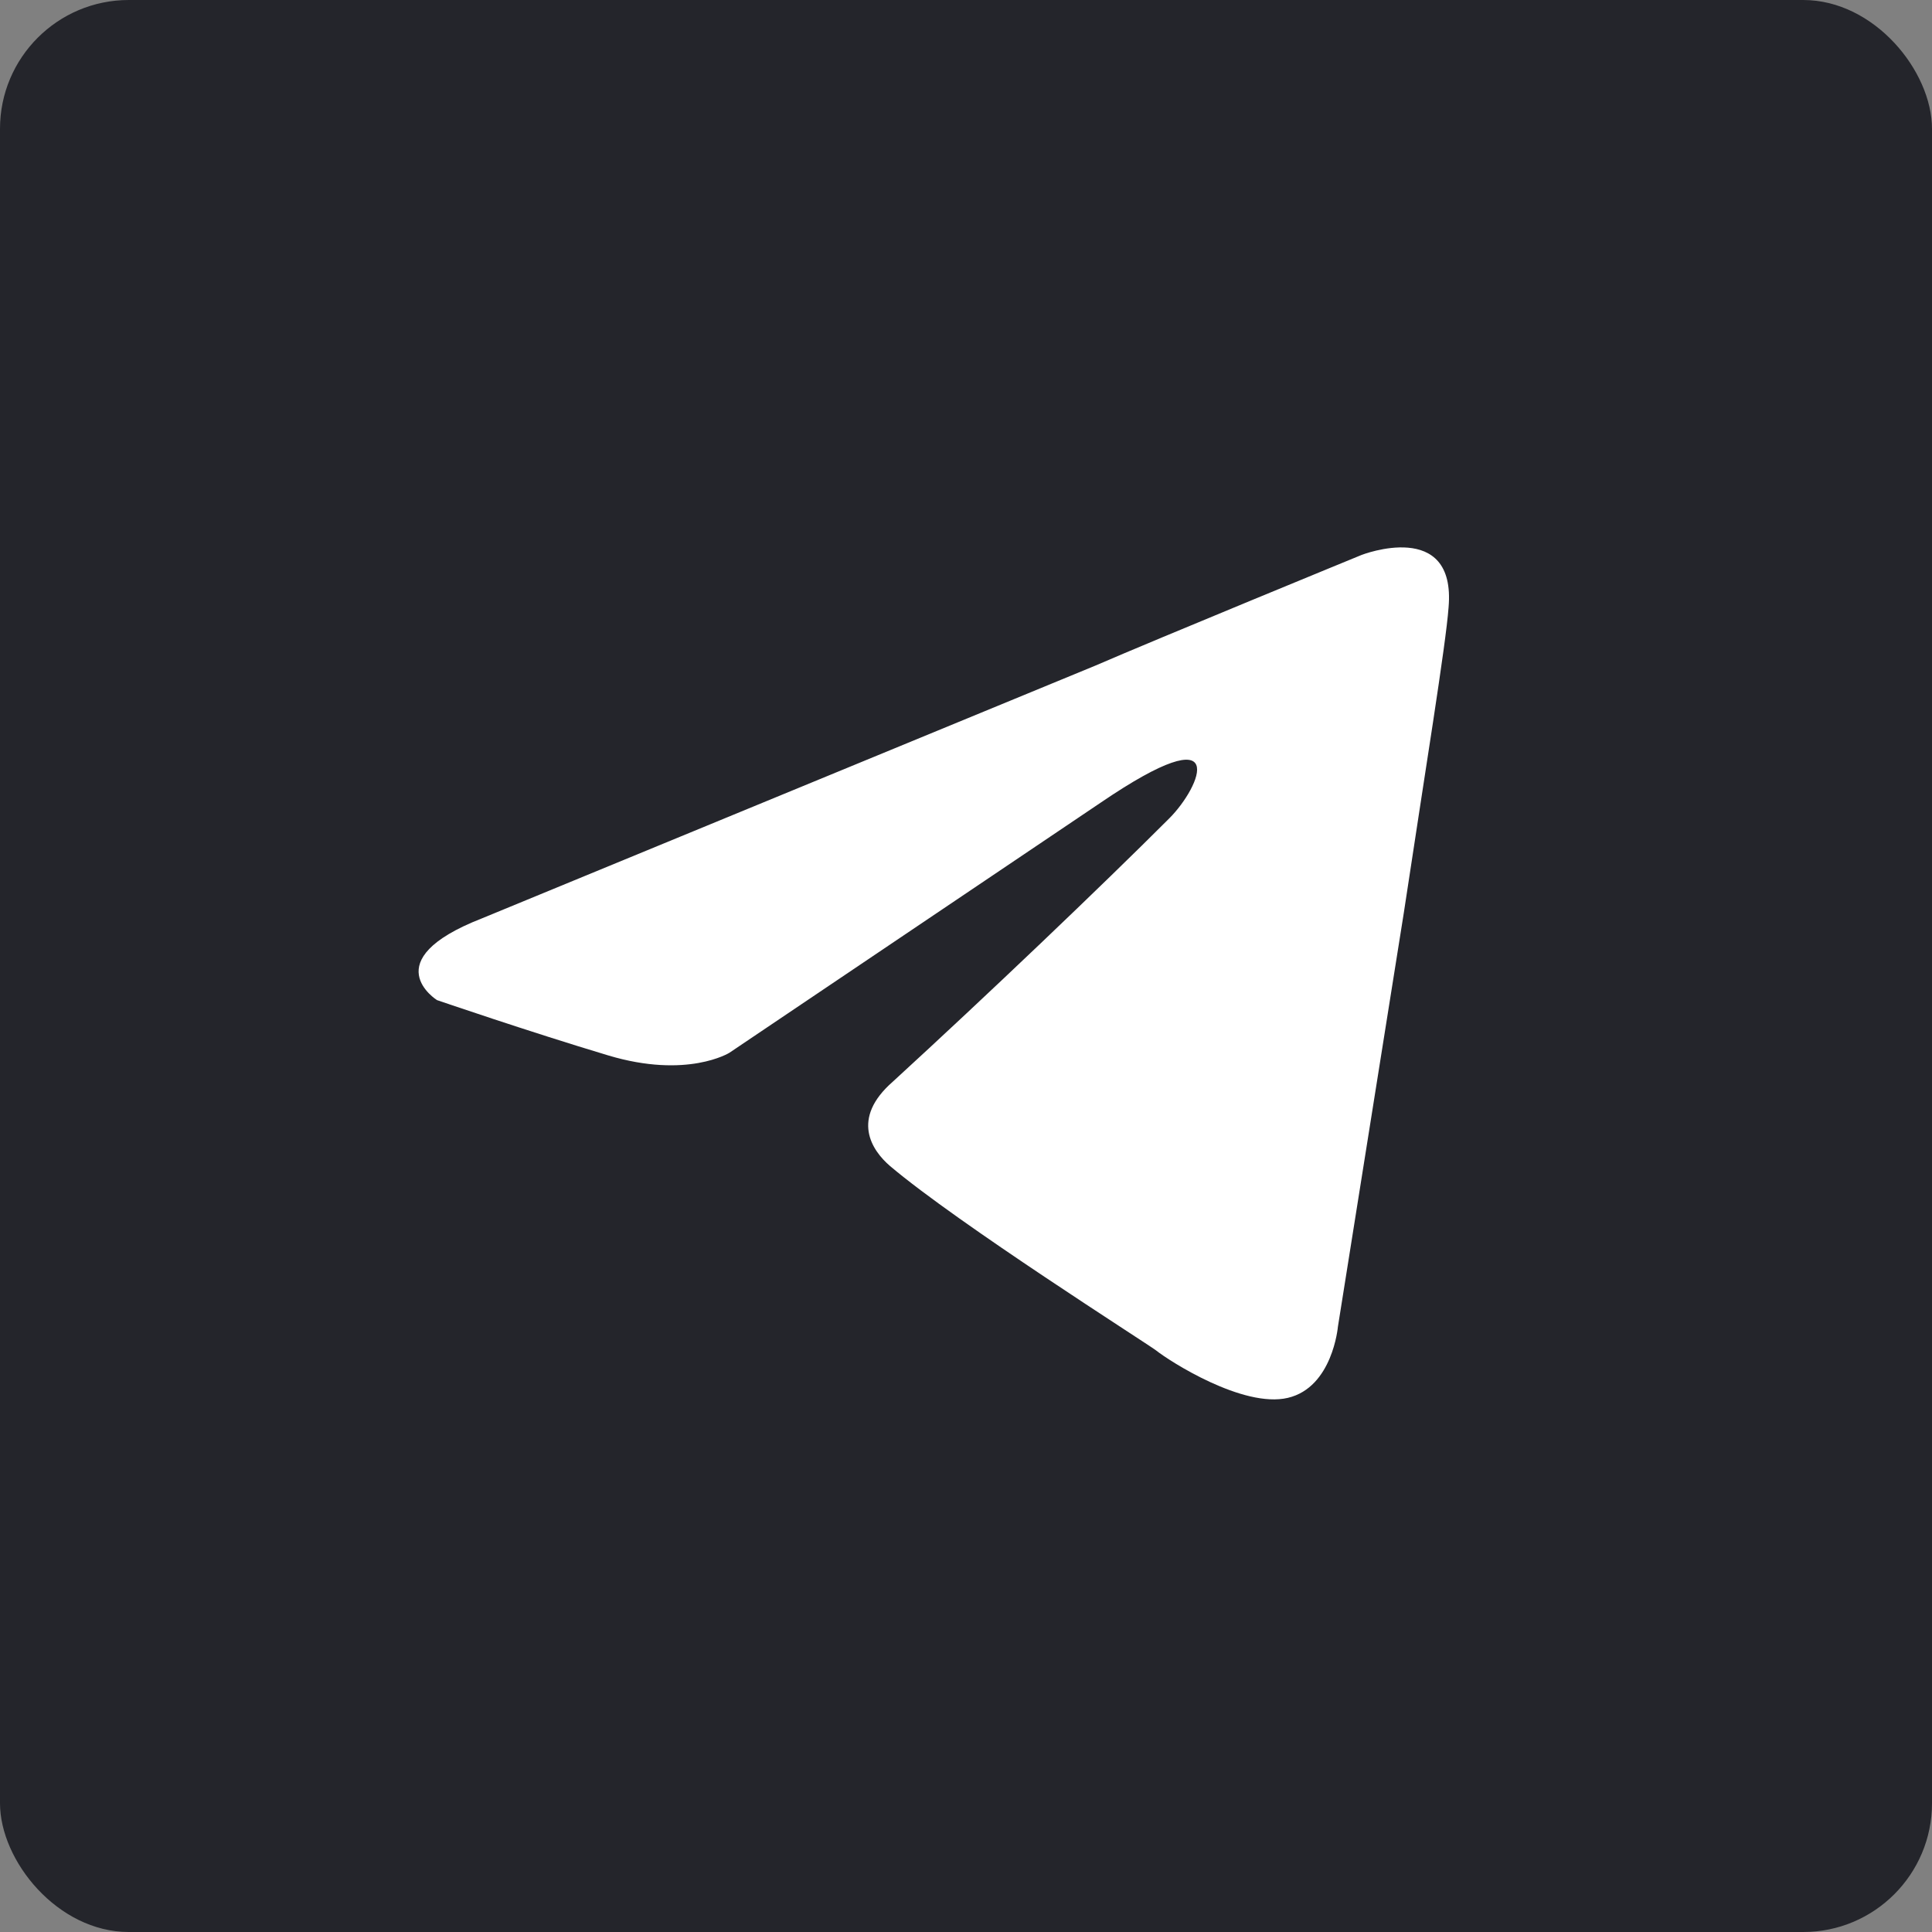 <svg width="60" height="60" viewBox="0 0 60 60" fill="none" xmlns="http://www.w3.org/2000/svg">
<rect x="0" y="0" width="60" height="60" fill="#808080" stroke="none"/>
<rect width="60" height="60" rx="4" fill="#24252B"/>
<path d="M14.962 28.523L34.023 20.669C35.905 19.852 42.286 17.234 42.286 17.234C42.286 17.234 45.231 16.088 44.986 18.87C44.904 20.015 44.249 24.024 43.595 28.36L41.55 41.203C41.55 41.203 41.386 43.085 39.995 43.412C38.604 43.739 36.314 42.267 35.905 41.94C35.578 41.694 29.769 38.013 27.642 36.213C27.07 35.722 26.415 34.741 27.724 33.595C30.669 30.896 34.187 27.541 36.314 25.414C37.295 24.433 38.277 22.142 34.187 24.924L22.652 32.695C22.652 32.695 21.343 33.513 18.889 32.777C16.434 32.041 13.571 31.059 13.571 31.059C13.571 31.059 11.608 29.832 14.962 28.523Z" fill="white"/>
</svg>
